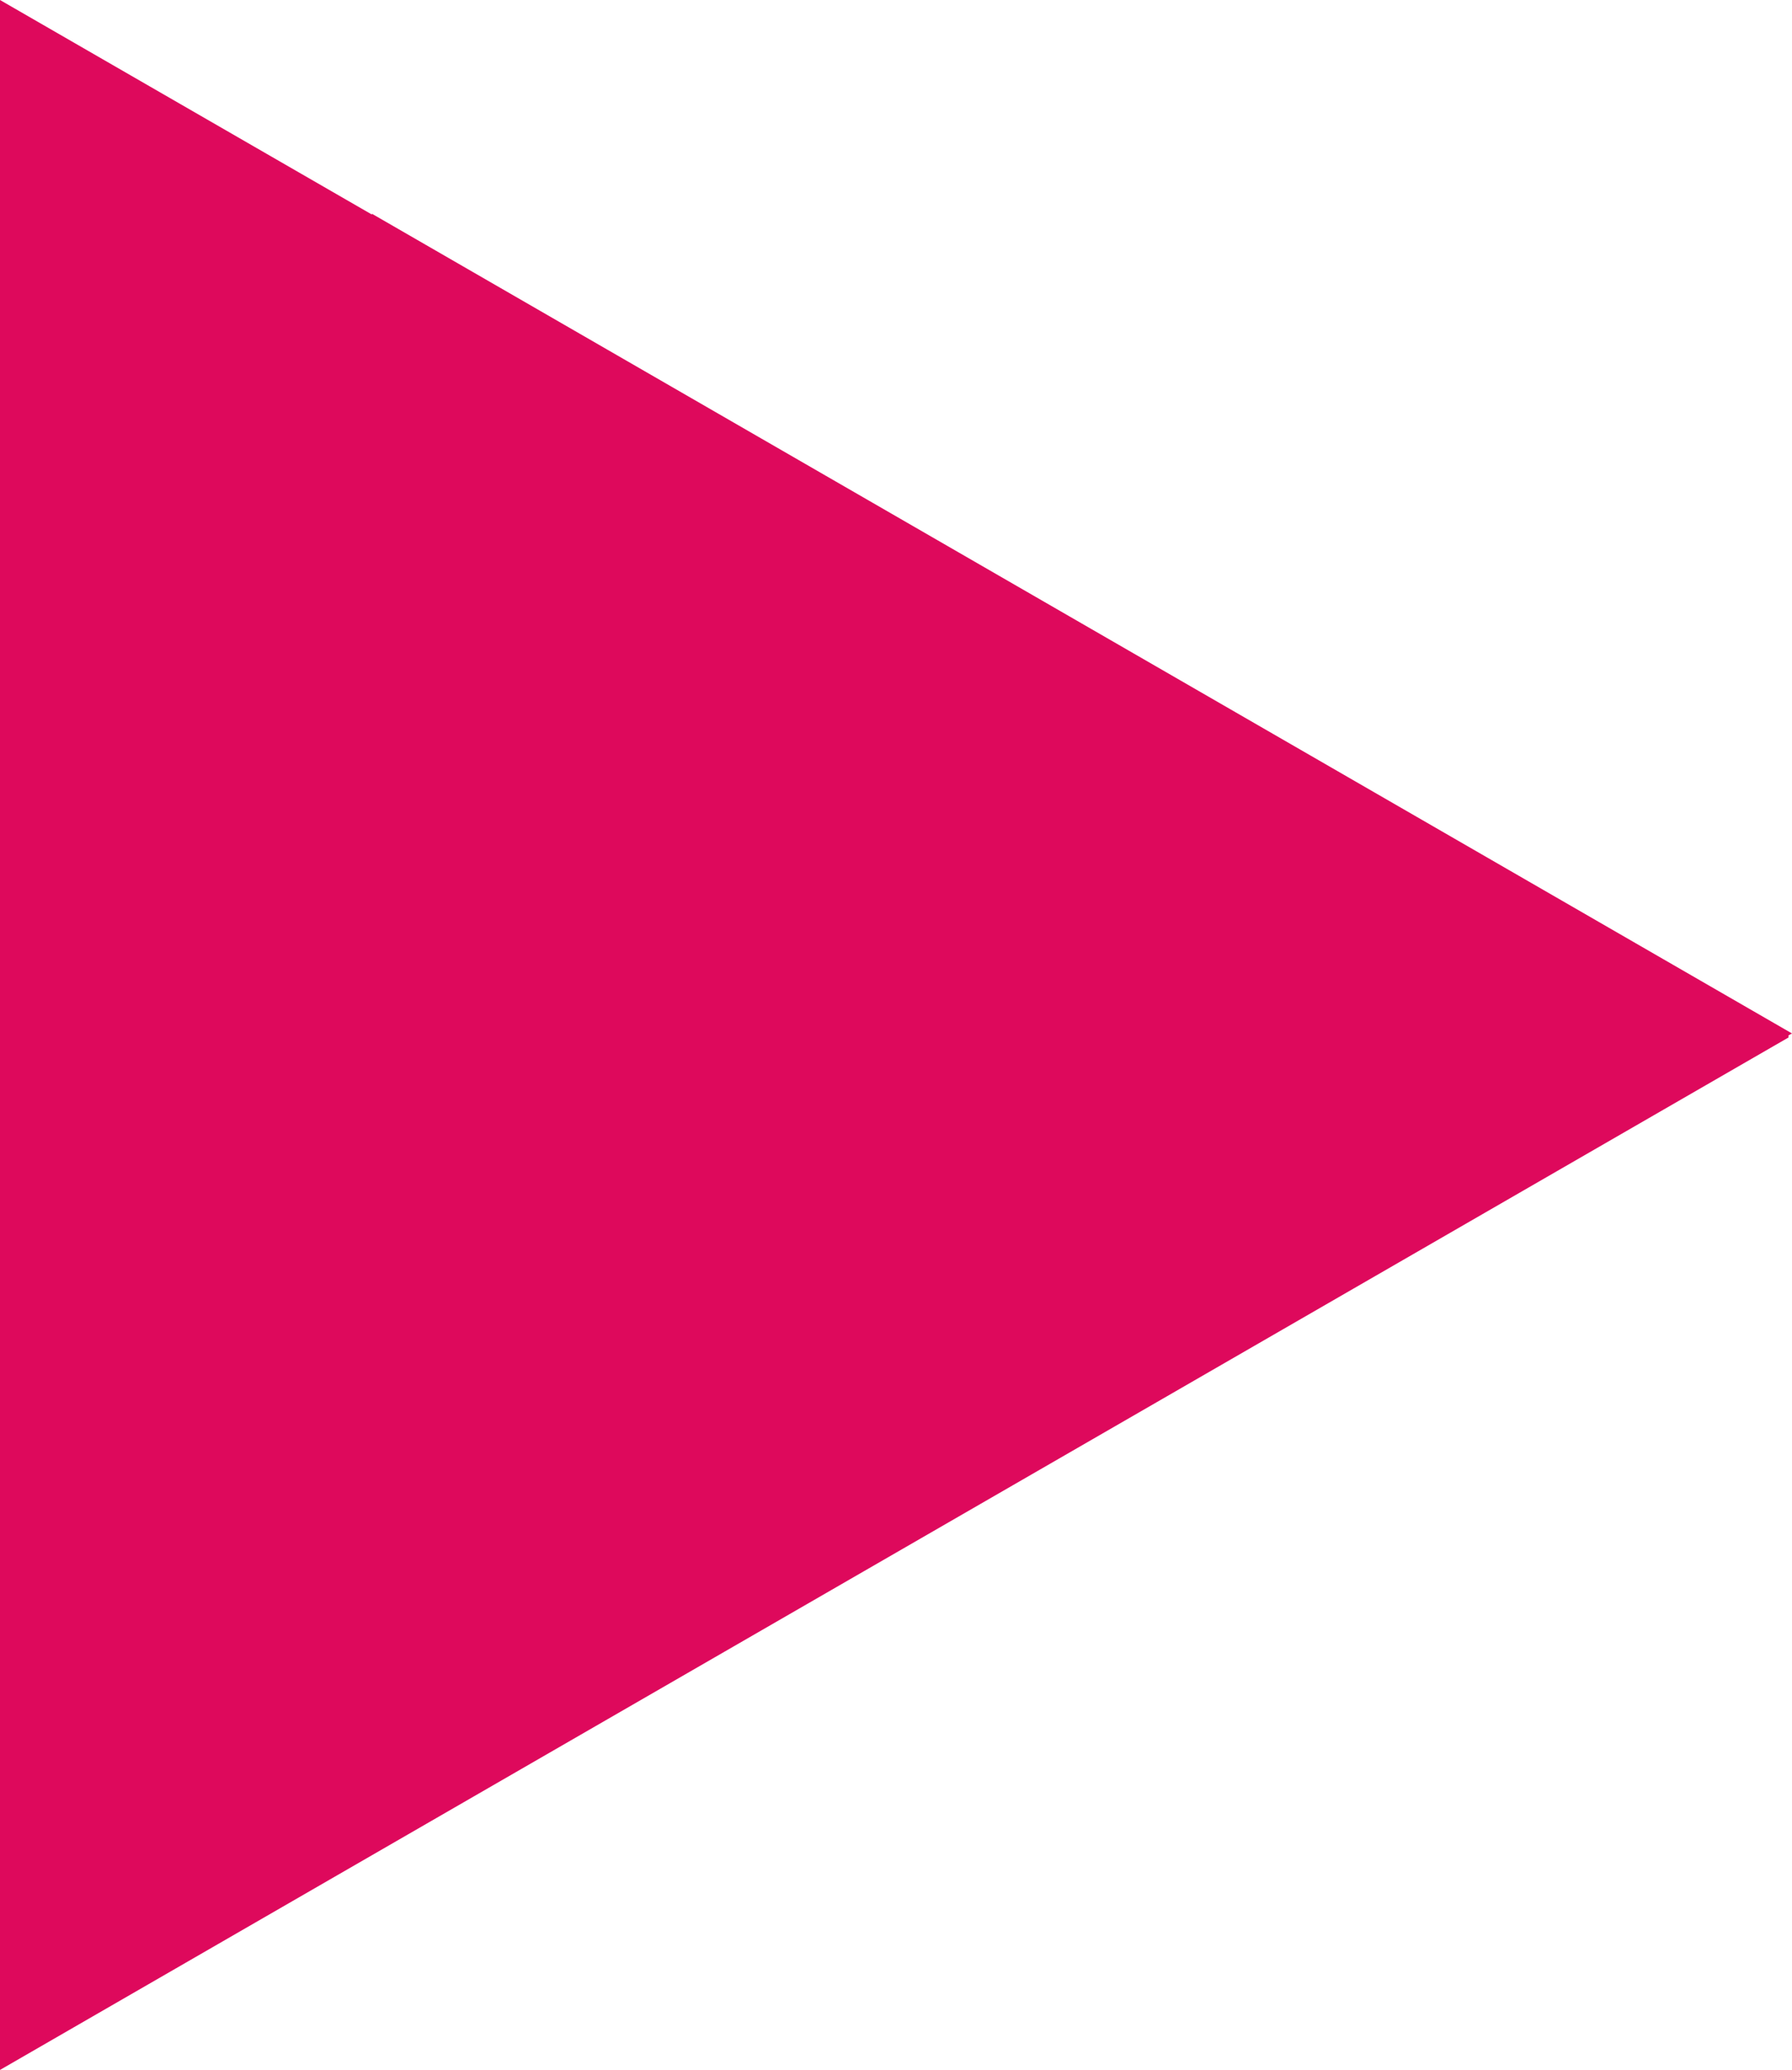 <?xml version="1.0" encoding="UTF-8"?>
<svg width="84px" height="97px" viewBox="0 0 84 97" version="1.1" xmlns="http://www.w3.org/2000/svg" xmlns:xlink="http://www.w3.org/1999/xlink">
    <title>5BF79F6B-2BB0-4761-825B-155B65D2BE3E</title>
    <g id="Desktop" stroke="none" stroke-width="1" fill="none" fill-rule="evenodd">
        <g id="Desktop---Services---Cloud-Services" transform="translate(-336, -2274)" fill="#DE095C">
            <g id="Imagery-/-Content-/-M-oben" transform="translate(80, 1853)">
                <g id="Fragments-/-Bricks-/-Triangle-right" transform="translate(256, 421)">
                    <polygon id="Triangle-right" transform="translate(42, 48.5) rotate(-180) translate(-42, -48.5) " points="0.164 48.382 0.164 48.479 0 48.571 66.557 86.978 66.581 86.954 84 97 84 0"></polygon>
                </g>
            </g>
        </g>
    </g>
</svg>